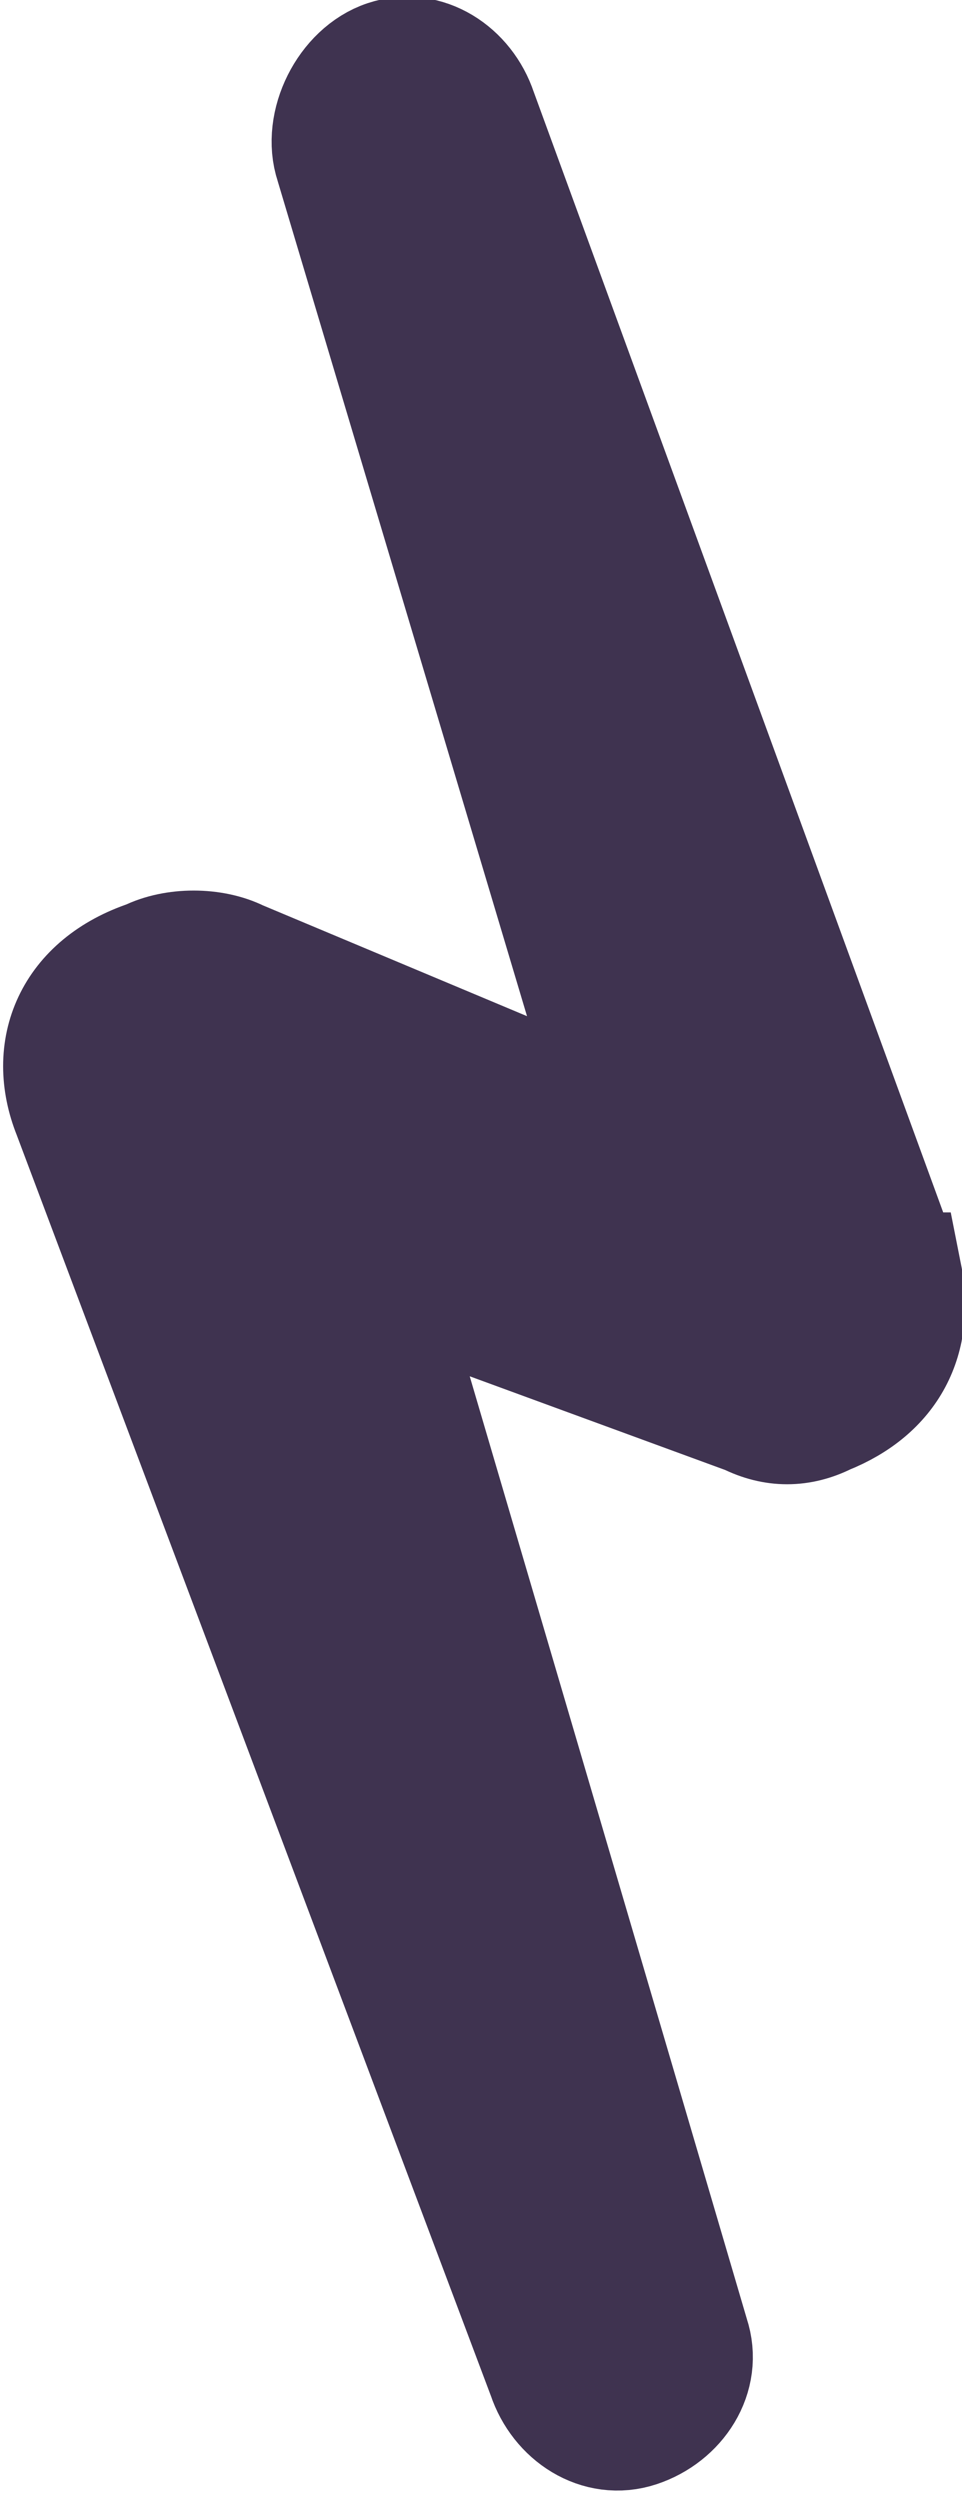 <svg enable-background="new 0 0 7.7 20" viewBox="0 0 7.7 20" xmlns="http://www.w3.org/2000/svg"><path d="m7.2 10.2-3.4-9.3c-.1-.3-.4-.5-.7-.4s-.5.5-.4.8l2.3 7.7-3.1-1.3c-.2-.1-.5-.1-.7 0-.6.2-.8.7-.6 1.2l3.8 10.1c.1.3.4.5.7.4s.5-.4.4-.7l-2.5-8.5 3 1.1c.2.1.4.1.6 0 .5-.2.7-.6.6-1.1z" fill="#3f3350" stroke="#3f3350" stroke-miterlimit="10"/></svg>
